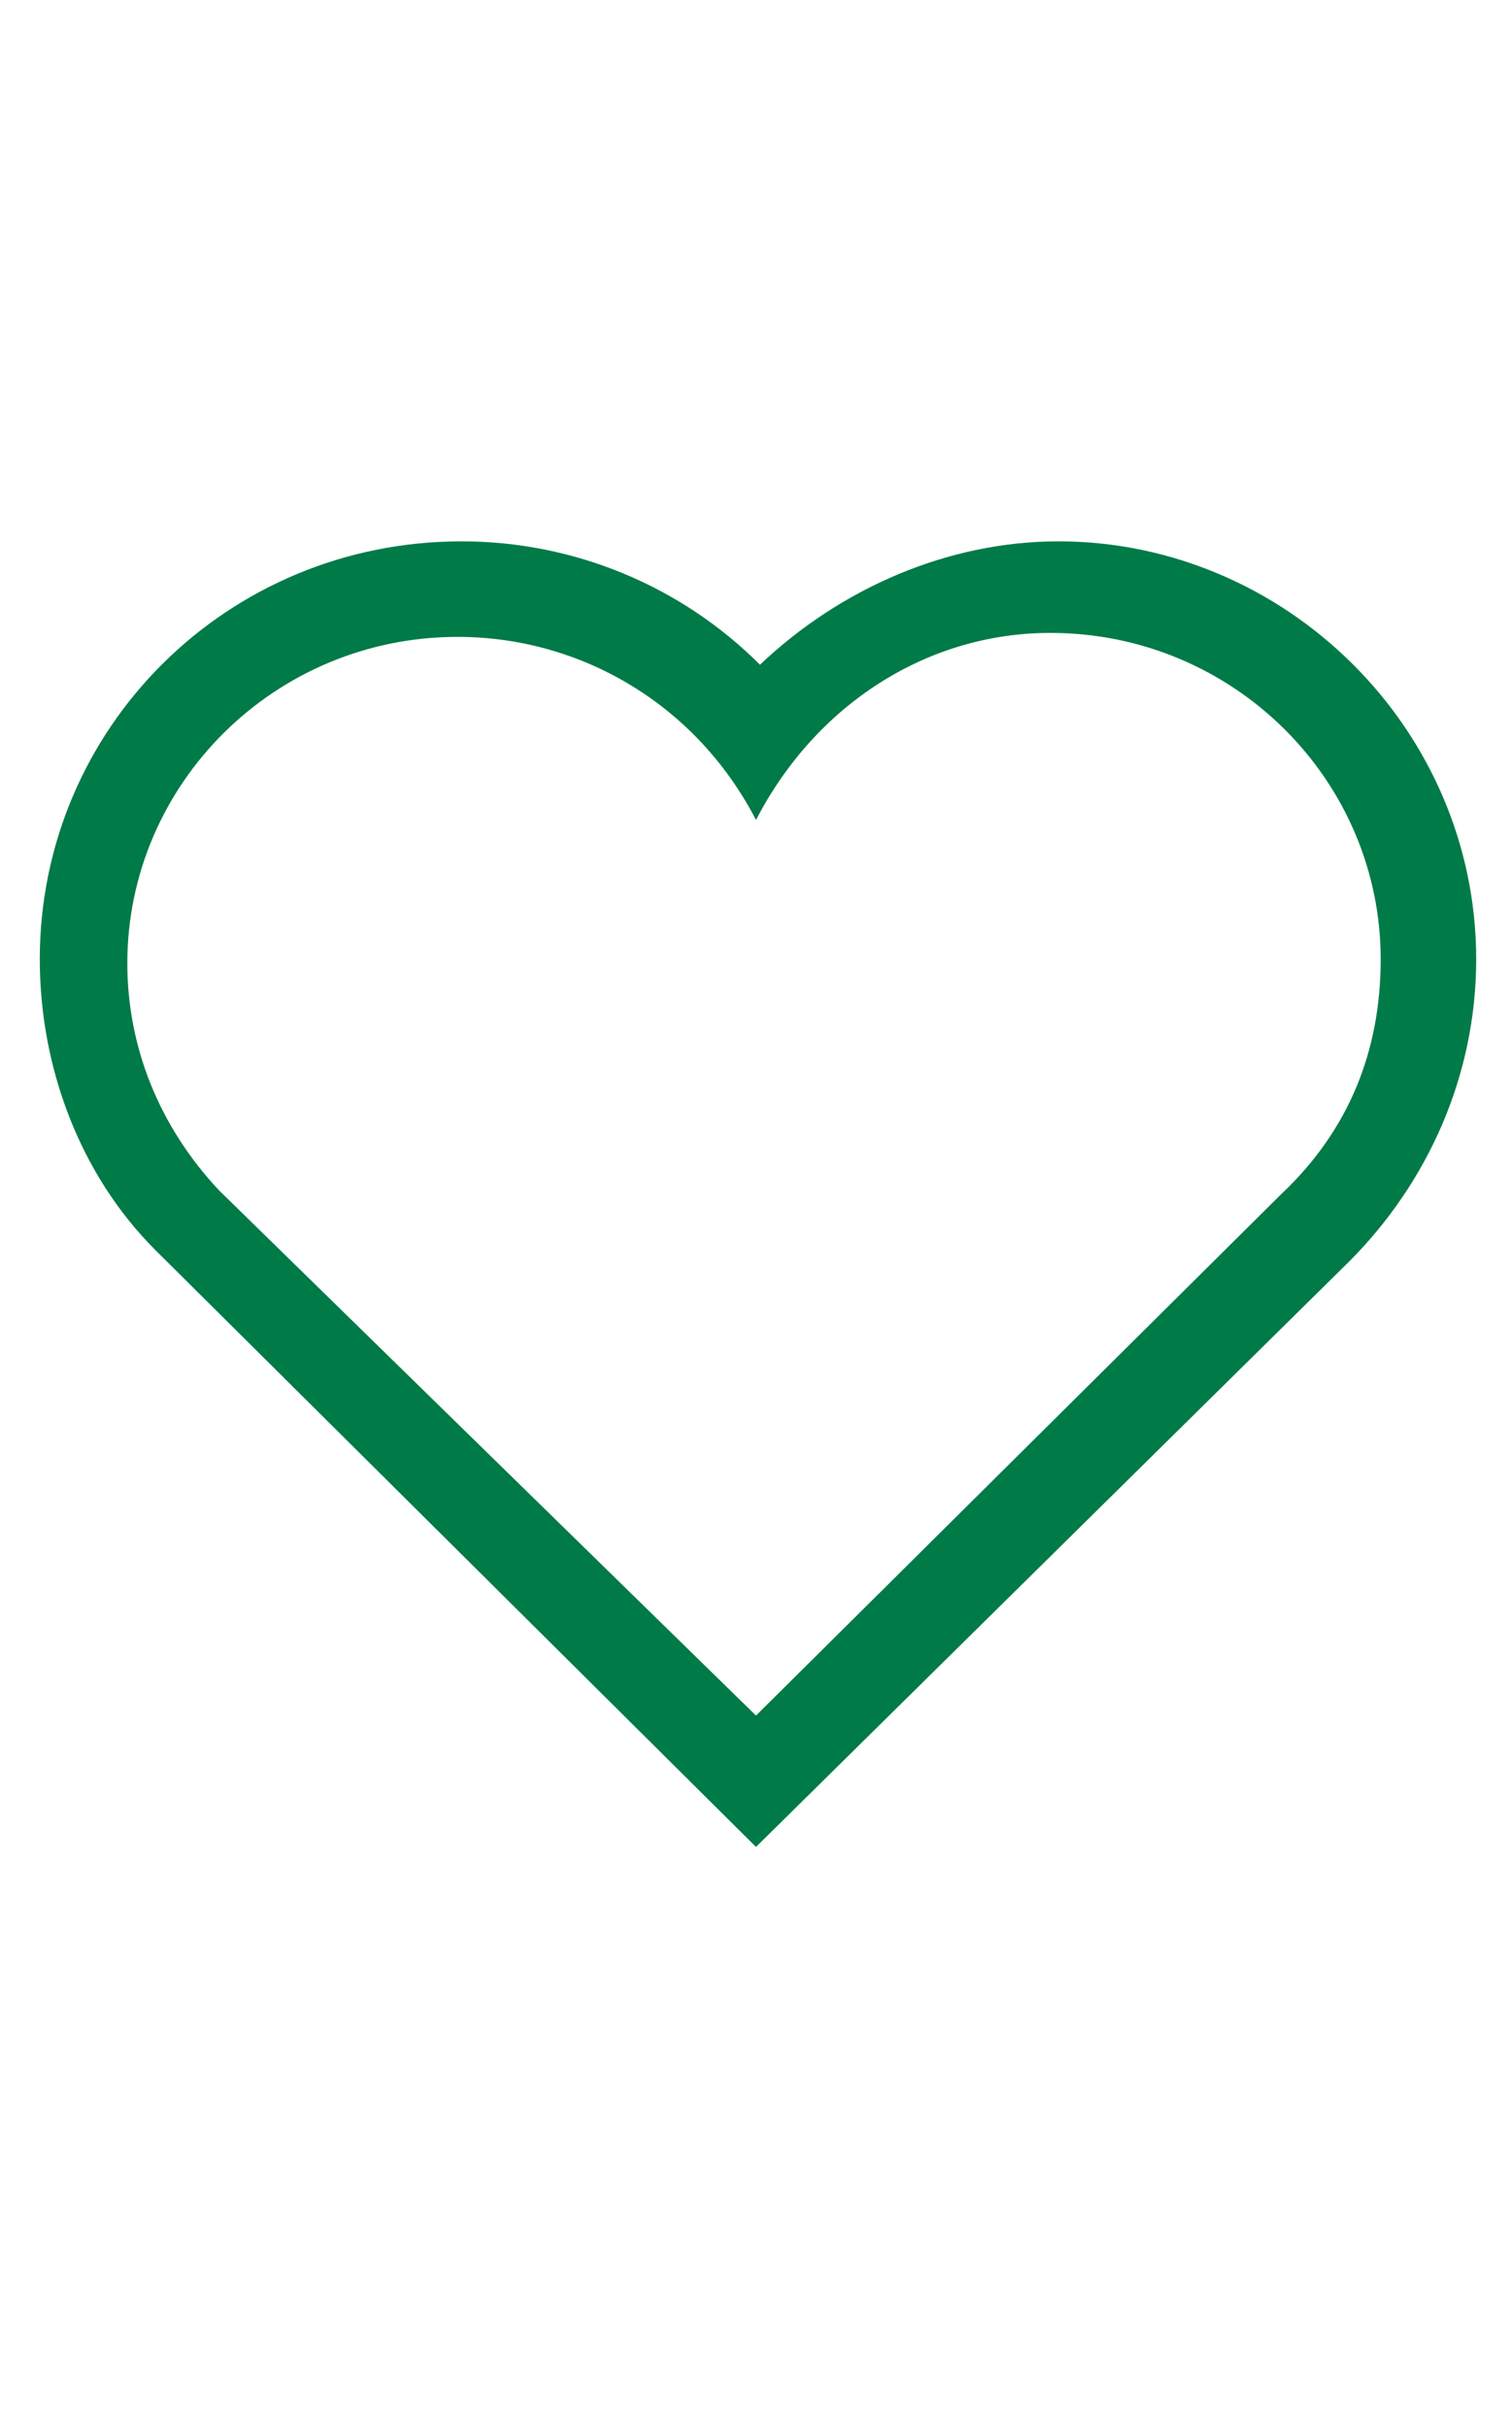 <?xml version="1.0" encoding="utf-8"?>
<!-- Generator: Adobe Illustrator 24.0.3, SVG Export Plug-In . SVG Version: 6.00 Build 0)  -->
<svg version="1.1" id="レイヤー_1" xmlns="http://www.w3.org/2000/svg" xmlns:xlink="http://www.w3.org/1999/xlink" x="0px"
	 y="0px" viewBox="0 0 38 61" style="enable-background:new 0 0 38 61;" xml:space="preserve">
<style type="text/css">
	.st0{enable-background:new    ;}
	.st1{fill:#007A47;}
</style>
<g class="st0">
	<path class="st1" d="M37.1,24.1c0,2.9-1.2,5.6-3.2,7.6L19,46.4l-15.1-15c-1.9-1.9-2.9-4.6-2.9-7.3c0-5.8,4.7-10.5,10.6-10.5
		c2.8,0,5.5,1.1,7.5,3.1c2-1.9,4.7-3.1,7.5-3.1C32.3,13.6,37.1,18.3,37.1,24.1z M19,20.6c-1.5-2.9-4.4-4.6-7.5-4.6
		c-4.6,0-8.3,3.7-8.3,8.2c0,2.1,0.8,4.1,2.3,5.7L19,43.1L32.2,30c1.7-1.6,2.5-3.6,2.5-5.9c0-4.5-3.7-8.2-8.3-8.2
		C23.3,15.9,20.5,17.7,19,20.6z"/>
</g>
</svg>
